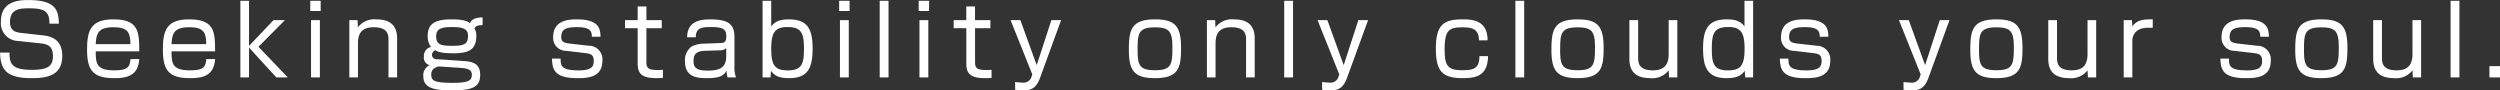 <svg xmlns="http://www.w3.org/2000/svg" width="463.188" height="16.75" viewBox="0 0 463.188 16.75">
  <rect x="0" y="0" width="463.188" height="16.75" fill="#333333" stroke="none"/>
  <defs>
    <style>
      .cls-1 {
        fill: #fff;
        fill-rule: evenodd;
      }
    </style>
  </defs>
  <path id="read15.svg" class="cls-1" d="M52.312,2000.57c-0.054-2.28-.414-4.37-5.564-4.37-1.495,0-5.168,0-5.168,3.94a3.283,3.283,0,0,0,3.169,3.64L49,2004.23c1.494,0.16,2.215.74,2.215,2.37,0,1.82-.918,2.53-3.925,2.53-3.691,0-4.141-1.14-4.123-3.19H41.419c0.054,3.28,1.332,4.73,5.834,4.73,2.953,0,5.69-.52,5.69-4.14,0-3.36-2.539-3.69-3.763-3.81l-3.925-.44c-1.3-.14-2-0.64-2-2.03,0-2.45,1.927-2.52,3.529-2.52,2.863,0,3.8.56,3.781,2.84h1.746Zm14.895,5.13c-0.018-3.56-.054-5.92-4.825-5.92-4.213,0-4.843,2.16-4.843,5.6,0,3.96,1.188,5.29,5.1,5.29,2.719,0,4.357-.72,4.573-3.53H65.569c-0.09,1.63-.72,2.08-3.061,2.08-3.259,0-3.367-1.34-3.367-3.52h8.066Zm-8.066-1.33c0.108-1.96.432-3.13,3.277-3.13,2.7,0,3.115.97,3.151,3.13H59.141Zm22.114,1.33c-0.018-3.56-.054-5.92-4.825-5.92-4.213,0-4.844,2.16-4.844,5.6,0,3.96,1.188,5.29,5.1,5.29,2.719,0,4.357-.72,4.573-3.53H79.616c-0.09,1.63-.72,2.08-3.061,2.08-3.259,0-3.367-1.34-3.367-3.52h8.066Zm-8.066-1.33c0.108-1.96.432-3.13,3.277-3.13,2.7,0,3.115.97,3.151,3.13H73.189Zm14.354,0.33v-8.36h-1.6v14.19h1.6V2005l5.06,5.53h2.125l-5.438-5.67,4.9-4.94H92.08Zm11.491-4.78v10.61h1.639v-10.61H99.033Zm-0.144-3.58v1.89h1.927v-1.89H98.889Zm7.24,3.58v10.61h1.6v-6.21c0-1.3.2-3.08,2.916-3.08s2.737,1.49,2.737,2.38v6.91h1.6v-7.18c0-2.36-1.189-3.57-3.871-3.57a3.816,3.816,0,0,0-3.4,1.48l-0.054-1.34h-1.531Zm24.689-.5c-1.782.02-2.106,0.61-2.341,1.06-0.7-.61-2.214-0.7-3.4-0.7-2.79,0-4.429.63-4.429,3.04a3.21,3.21,0,0,0,.612,2.07,1.672,1.672,0,0,0-1.314,1.75,1.425,1.425,0,0,0,1.062,1.62,2.039,2.039,0,0,0-1.17,2.05c0,2.16,1.872,2.63,5.347,2.63,3.692,0,5.186-.61,5.186-2.86,0-1.46-.594-2.43-2.863-2.57l-5.077-.35a0.876,0.876,0,0,1-1.009-.81,1.061,1.061,0,0,1,.649-0.86c0.252,0.18.828,0.57,3.259,0.57,2.556,0,4.321-.43,4.321-3.18a2.294,2.294,0,0,0-.342-1.41c0.27-.48.522-0.59,1.512-0.63v-1.42Zm-5.672,1.78c2.233,0,2.971.44,2.971,1.64,0,1.51-.7,1.84-2.9,1.84-2.052,0-3.006-.18-3.006-1.78C122.212,2001.49,123.256,2001.2,125.146,2001.2Zm1.333,7.55c1.71,0.11,2.341.36,2.341,1.33,0,0.99-.559,1.46-3.511,1.46-3.53,0-4-.42-4-1.53a1.365,1.365,0,0,1,.432-1.08,2.179,2.179,0,0,1,.991-0.43Zm26.186-5.75c-0.036-1.33-.162-3.22-4.321-3.22-1.279,0-4.448,0-4.448,3.26a2.384,2.384,0,0,0,2.4,2.57l3.439,0.4c1.152,0.13,1.675.31,1.675,1.48,0,0.99-.343,1.74-2.773,1.74-3.349,0-3.349-.93-3.367-2.18H143.68c0.036,2.22.666,3.62,4.718,3.62,1.782,0,4.609-.09,4.609-3.18a2.517,2.517,0,0,0-2.557-2.83l-3.511-.4c-1.206-.14-1.548-0.41-1.548-1.22,0-1.39.792-1.82,2.935-1.82,2.52,0,2.736.81,2.736,1.78h1.6Zm6.882-3.08h-2.341v1.5h2.341v6.46c0,1.75.5,2.79,3.493,2.79,0.576,0,.918-0.03,1.188-0.05v-1.49c-0.27.01-.5,0.03-1.044,0.03-2.017,0-2.017-.61-2.017-1.73v-6.01h2.845v-1.5h-2.845v-2.53h-1.62v2.53Zm17.936,3.28c0-2.1-.577-3.42-4.448-3.42-2.358,0-4.285.58-4.321,3.31h1.6c0.018-1.74,1.117-1.89,2.791-1.89,2.4,0,2.863.47,2.863,1.73,0,1.19-.522,1.21-1.08,1.23l-3.565.14a4.7,4.7,0,0,0-1.765.5,3.1,3.1,0,0,0-1.242,2.78c0,2.9,2.251,3.09,4.033,3.09,2.593,0,3.205-.55,3.673-1.44a4.388,4.388,0,0,0,.18,1.3h1.567a5.439,5.439,0,0,1-.288-2.14v-5.19Zm-1.531,3.46c0,2-1.152,2.61-3.349,2.61-1.71,0-2.7-.25-2.7-1.71,0-.72.036-1.87,1.945-1.95l3.115-.1a1.432,1.432,0,0,0,.99-0.42v1.57Zm6.738-10.32v14.19h1.476l0.09-1.22c0.612,0.88,1.405,1.36,3.367,1.36,3.529,0,4.34-1.98,4.34-5.51,0-3.56-.937-5.38-4.376-5.38-1.746,0-2.647.41-3.295,1.33v-4.77h-1.6Zm4.609,4.86c2.647,0,3.061,1.21,3.061,4.04,0,2.64-.324,3.99-2.935,3.99-2.287,0-3.133-.72-3.133-3.99C184.292,2002.25,184.958,2001.2,187.3,2001.2Zm9.727-1.28v10.61h1.638v-10.61h-1.638Zm-0.144-3.58v1.89h1.926v-1.89h-1.926Zm7.51,0v14.19h1.638v-14.19h-1.638Zm7.366,3.58v10.61H213.4v-10.61h-1.638Zm-0.144-3.58v1.89h1.926v-1.89h-1.926Zm8.824,3.58H218.1v1.5h2.341v6.46c0,1.75.5,2.79,3.493,2.79,0.576,0,.918-0.03,1.188-0.05v-1.49c-0.27.01-.5,0.03-1.044,0.03-2.017,0-2.017-.61-2.017-1.73v-6.01H224.9v-1.5h-2.845v-2.53h-1.62v2.53Zm8.2,0,4.033,10.07-0.126.32a1.513,1.513,0,0,1-1.62,1.19,13.573,13.573,0,0,1-1.441-.12v1.44a8.923,8.923,0,0,0,1.459.12c1.512,0,2.448-.38,3.169-2.36L238,1999.92h-1.8l-2.718,8.34-3.025-8.34h-1.819Zm26.762-.14c-4.448,0-4.844,2-4.844,5.69,0,3.93,1.1,5.2,4.844,5.2,4.429,0,4.825-1.98,4.825-5.65C260.22,2001.04,259.122,1999.78,255.4,1999.78Zm-3.223,5.46c0-2.87.18-3.98,3.223-3.98,2.683,0,3.223.79,3.223,3.72,0,3.21-.216,4.22-3.223,4.22C252.406,2009.2,252.172,2008.17,252.172,2005.24Zm12.841-5.32v10.61h1.6v-6.21c0-1.3.2-3.08,2.917-3.08s2.736,1.49,2.736,2.38v6.91h1.6v-7.18c0-2.36-1.188-3.57-3.871-3.57a3.816,3.816,0,0,0-3.4,1.48l-0.054-1.34h-1.531Zm14.318-3.58v14.19h1.639v-14.19h-1.639Zm6.178,3.58,4.033,10.07-0.126.32a1.514,1.514,0,0,1-1.621,1.19,13.542,13.542,0,0,1-1.44-.12v1.44a8.906,8.906,0,0,0,1.458.12c1.513,0,2.449-.38,3.169-2.36l3.89-10.66h-1.8l-2.719,8.34-3.025-8.34h-1.818Zm31.5,3.75c0.036-3.89-3.133-3.89-4.7-3.89-3.493,0-4.879,1.06-4.879,5.44,0,4.34,1.332,5.45,5.023,5.45,2.611,0,4.574-.54,4.646-4.08h-1.6c0,2.36-1.134,2.61-3.223,2.61-2.7,0-3.223-.9-3.223-3.91,0-3.67.955-4.03,3.367-4.03,1.567,0,2.989.2,2.989,2.41h1.6Zm5.153-7.33v14.19H323.8v-14.19h-1.638Zm11.525,3.44c-4.447,0-4.843,2-4.843,5.69,0,3.93,1.1,5.2,4.843,5.2,4.43,0,4.826-1.98,4.826-5.65C338.51,2001.04,337.411,1999.78,333.684,1999.78Zm-3.223,5.46c0-2.87.18-3.98,3.223-3.98,2.683,0,3.223.79,3.223,3.72,0,3.21-.216,4.22-3.223,4.22C330.7,2009.2,330.461,2008.17,330.461,2005.24Zm12.824-5.32v7.17c0,2.43,1.26,3.58,3.889,3.58a3.8,3.8,0,0,0,3.385-1.45l0.072,1.31h1.53v-10.61h-1.6v6.29c0,2.16-1.008,3.01-2.935,3.01-2.719,0-2.719-1.52-2.719-2.42v-6.88h-1.62Zm21.322-3.58v4.77c-0.649-.92-1.531-1.33-3.277-1.33-3.493,0-4.394,1.86-4.394,5.38,0,3.5.793,5.51,4.34,5.51,2.016,0,2.772-.52,3.367-1.36l0.108,1.22h1.458v-14.19h-1.6Zm-3.007,4.86c2.358,0,3.025,1.05,3.025,4.04,0,3.26-.847,3.99-3.151,3.99-2.611,0-2.917-1.35-2.917-3.99C358.557,2002.41,358.953,2001.2,361.6,2001.2Zm18.549,1.8c-0.036-1.33-.162-3.22-4.321-3.22-1.279,0-4.448,0-4.448,3.26a2.384,2.384,0,0,0,2.395,2.57l3.439,0.4c1.152,0.13,1.675.31,1.675,1.48,0,0.99-.343,1.74-2.773,1.74-3.349,0-3.349-.93-3.367-2.18h-1.585c0.036,2.22.666,3.62,4.718,3.62,1.782,0,4.609-.09,4.609-3.18a2.517,2.517,0,0,0-2.557-2.83l-3.511-.4c-1.206-.14-1.548-0.41-1.548-1.22,0-1.39.792-1.82,2.935-1.82,2.52,0,2.736.81,2.736,1.78h1.6Zm13.078-3.08,4.033,10.07-0.126.32a1.514,1.514,0,0,1-1.621,1.19,13.542,13.542,0,0,1-1.44-.12v1.44a8.906,8.906,0,0,0,1.458.12c1.513,0,2.449-.38,3.169-2.36l3.889-10.66h-1.8l-2.719,8.34-3.025-8.34h-1.818Zm18.063-.14c-4.448,0-4.844,2-4.844,5.69,0,3.93,1.1,5.2,4.844,5.2,4.429,0,4.825-1.98,4.825-5.65C416.115,2001.04,415.017,1999.78,411.29,1999.78Zm-3.223,5.46c0-2.87.18-3.98,3.223-3.98,2.682,0,3.222.79,3.222,3.72,0,3.21-.216,4.22-3.222,4.22C408.3,2009.2,408.067,2008.17,408.067,2005.24Zm12.823-5.32v7.17c0,2.43,1.26,3.58,3.889,3.58a3.8,3.8,0,0,0,3.385-1.45l0.072,1.31h1.531v-10.61h-1.6v6.29c0,2.16-1.008,3.01-2.935,3.01-2.718,0-2.718-1.52-2.718-2.42v-6.88H420.89Zm13.976,0v10.61h1.6v-6.72c0-1.2.72-2.48,2.935-2.48,0.234,0,.432,0,0.846.02v-1.57c-1.62-.02-2.88.05-3.781,1.3l-0.072-1.16h-1.53Zm26.9,3.08c-0.035-1.33-.162-3.22-4.321-3.22-1.278,0-4.447,0-4.447,3.26a2.384,2.384,0,0,0,2.395,2.57l3.439,0.4c1.152,0.13,1.674.31,1.674,1.48,0,0.99-.342,1.74-2.773,1.74-3.349,0-3.349-.93-3.367-2.18h-1.584c0.036,2.22.666,3.62,4.717,3.62,1.783,0,4.61-.09,4.61-3.18a2.517,2.517,0,0,0-2.557-2.83l-3.511-.4c-1.207-.14-1.549-0.41-1.549-1.22,0-1.39.793-1.82,2.935-1.82,2.521,0,2.737.81,2.737,1.78h1.6Zm9.727-3.22c-4.447,0-4.843,2-4.843,5.69,0,3.93,1.1,5.2,4.843,5.2,4.429,0,4.825-1.98,4.825-5.65C476.322,2001.04,475.224,1999.78,471.5,1999.78Zm-3.223,5.46c0-2.87.18-3.98,3.223-3.98,2.683,0,3.223.79,3.223,3.72,0,3.21-.216,4.22-3.223,4.22C468.508,2009.2,468.274,2008.17,468.274,2005.24Zm12.824-5.32v7.17c0,2.43,1.26,3.58,3.889,3.58a3.8,3.8,0,0,0,3.385-1.45l0.072,1.31h1.53v-10.61h-1.6v6.29c0,2.16-1.009,3.01-2.935,3.01-2.719,0-2.719-1.52-2.719-2.42v-6.88H481.1Zm14.335-3.58v14.19h1.639v-14.19h-1.639Zm7.2,12.1v2.09H504.6v-2.09h-1.963Z" transform="translate(-41.406 -1996.19)"/>
</svg>
